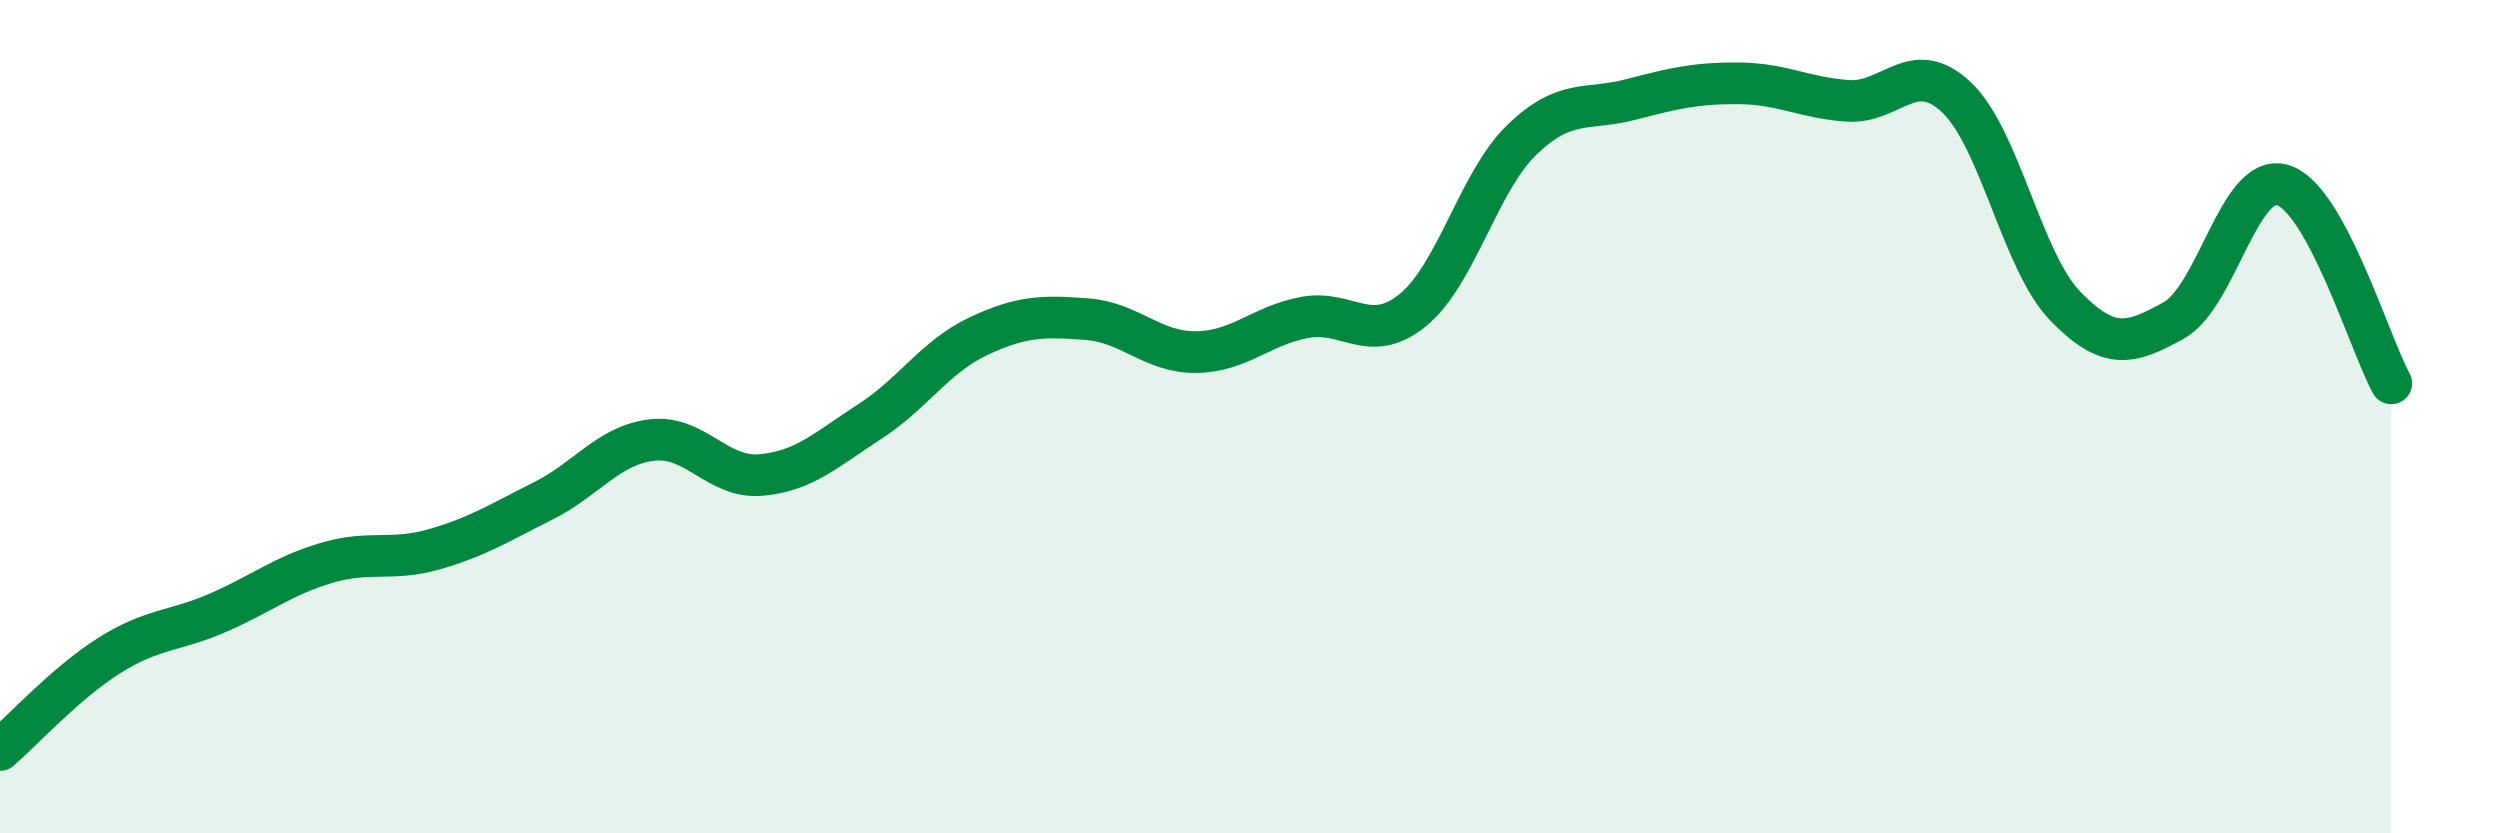 
    <svg width="60" height="20" viewBox="0 0 60 20" xmlns="http://www.w3.org/2000/svg">
      <path
        d="M 0,18 C 0.52,17.55 1.57,16.4 2.61,15.74 C 3.65,15.08 4.18,15.16 5.22,14.71 C 6.26,14.26 6.79,13.82 7.83,13.51 C 8.87,13.2 9.39,13.48 10.43,13.18 C 11.47,12.88 12,12.54 13.04,12.02 C 14.08,11.5 14.61,10.68 15.65,10.56 C 16.69,10.44 17.22,11.49 18.26,11.4 C 19.3,11.31 19.83,10.79 20.87,10.12 C 21.91,9.45 22.44,8.56 23.48,8.07 C 24.52,7.58 25.05,7.58 26.09,7.66 C 27.13,7.74 27.66,8.46 28.7,8.45 C 29.74,8.44 30.26,7.82 31.3,7.62 C 32.34,7.42 32.87,8.29 33.91,7.44 C 34.95,6.59 35.48,4.37 36.52,3.36 C 37.56,2.35 38.09,2.66 39.13,2.39 C 40.17,2.12 40.7,1.99 41.74,2 C 42.78,2.01 43.31,2.35 44.35,2.42 C 45.39,2.49 45.92,1.35 46.96,2.34 C 48,3.33 48.53,6.28 49.57,7.35 C 50.61,8.42 51.13,8.27 52.17,7.69 C 53.21,7.11 53.74,4.14 54.78,4.44 C 55.82,4.74 56.87,8.25 57.39,9.2L57.39 20L0 20Z"
        fill="#008740"
        opacity="0.1"
        stroke-linecap="round"
        stroke-linejoin="round"
      />
      <path
        d="M 0,18 C 0.52,17.55 1.57,16.4 2.61,15.74 C 3.65,15.08 4.18,15.16 5.22,14.71 C 6.26,14.26 6.79,13.82 7.83,13.51 C 8.87,13.2 9.39,13.48 10.43,13.18 C 11.47,12.88 12,12.54 13.04,12.02 C 14.08,11.5 14.61,10.68 15.65,10.56 C 16.69,10.44 17.22,11.49 18.26,11.4 C 19.3,11.31 19.83,10.79 20.87,10.12 C 21.91,9.45 22.44,8.56 23.48,8.07 C 24.52,7.58 25.05,7.58 26.09,7.66 C 27.13,7.74 27.66,8.46 28.7,8.45 C 29.74,8.44 30.26,7.82 31.3,7.62 C 32.34,7.42 32.87,8.29 33.91,7.44 C 34.95,6.59 35.48,4.37 36.52,3.36 C 37.56,2.35 38.09,2.66 39.13,2.39 C 40.17,2.12 40.7,1.99 41.74,2 C 42.78,2.01 43.31,2.35 44.35,2.42 C 45.39,2.49 45.92,1.35 46.96,2.34 C 48,3.33 48.53,6.28 49.57,7.35 C 50.61,8.42 51.13,8.27 52.17,7.69 C 53.21,7.11 53.74,4.14 54.78,4.44 C 55.82,4.74 56.87,8.25 57.39,9.2"
        stroke="#008740"
        stroke-width="1"
        fill="none"
        stroke-linecap="round"
        stroke-linejoin="round"
      />
    </svg>
  
